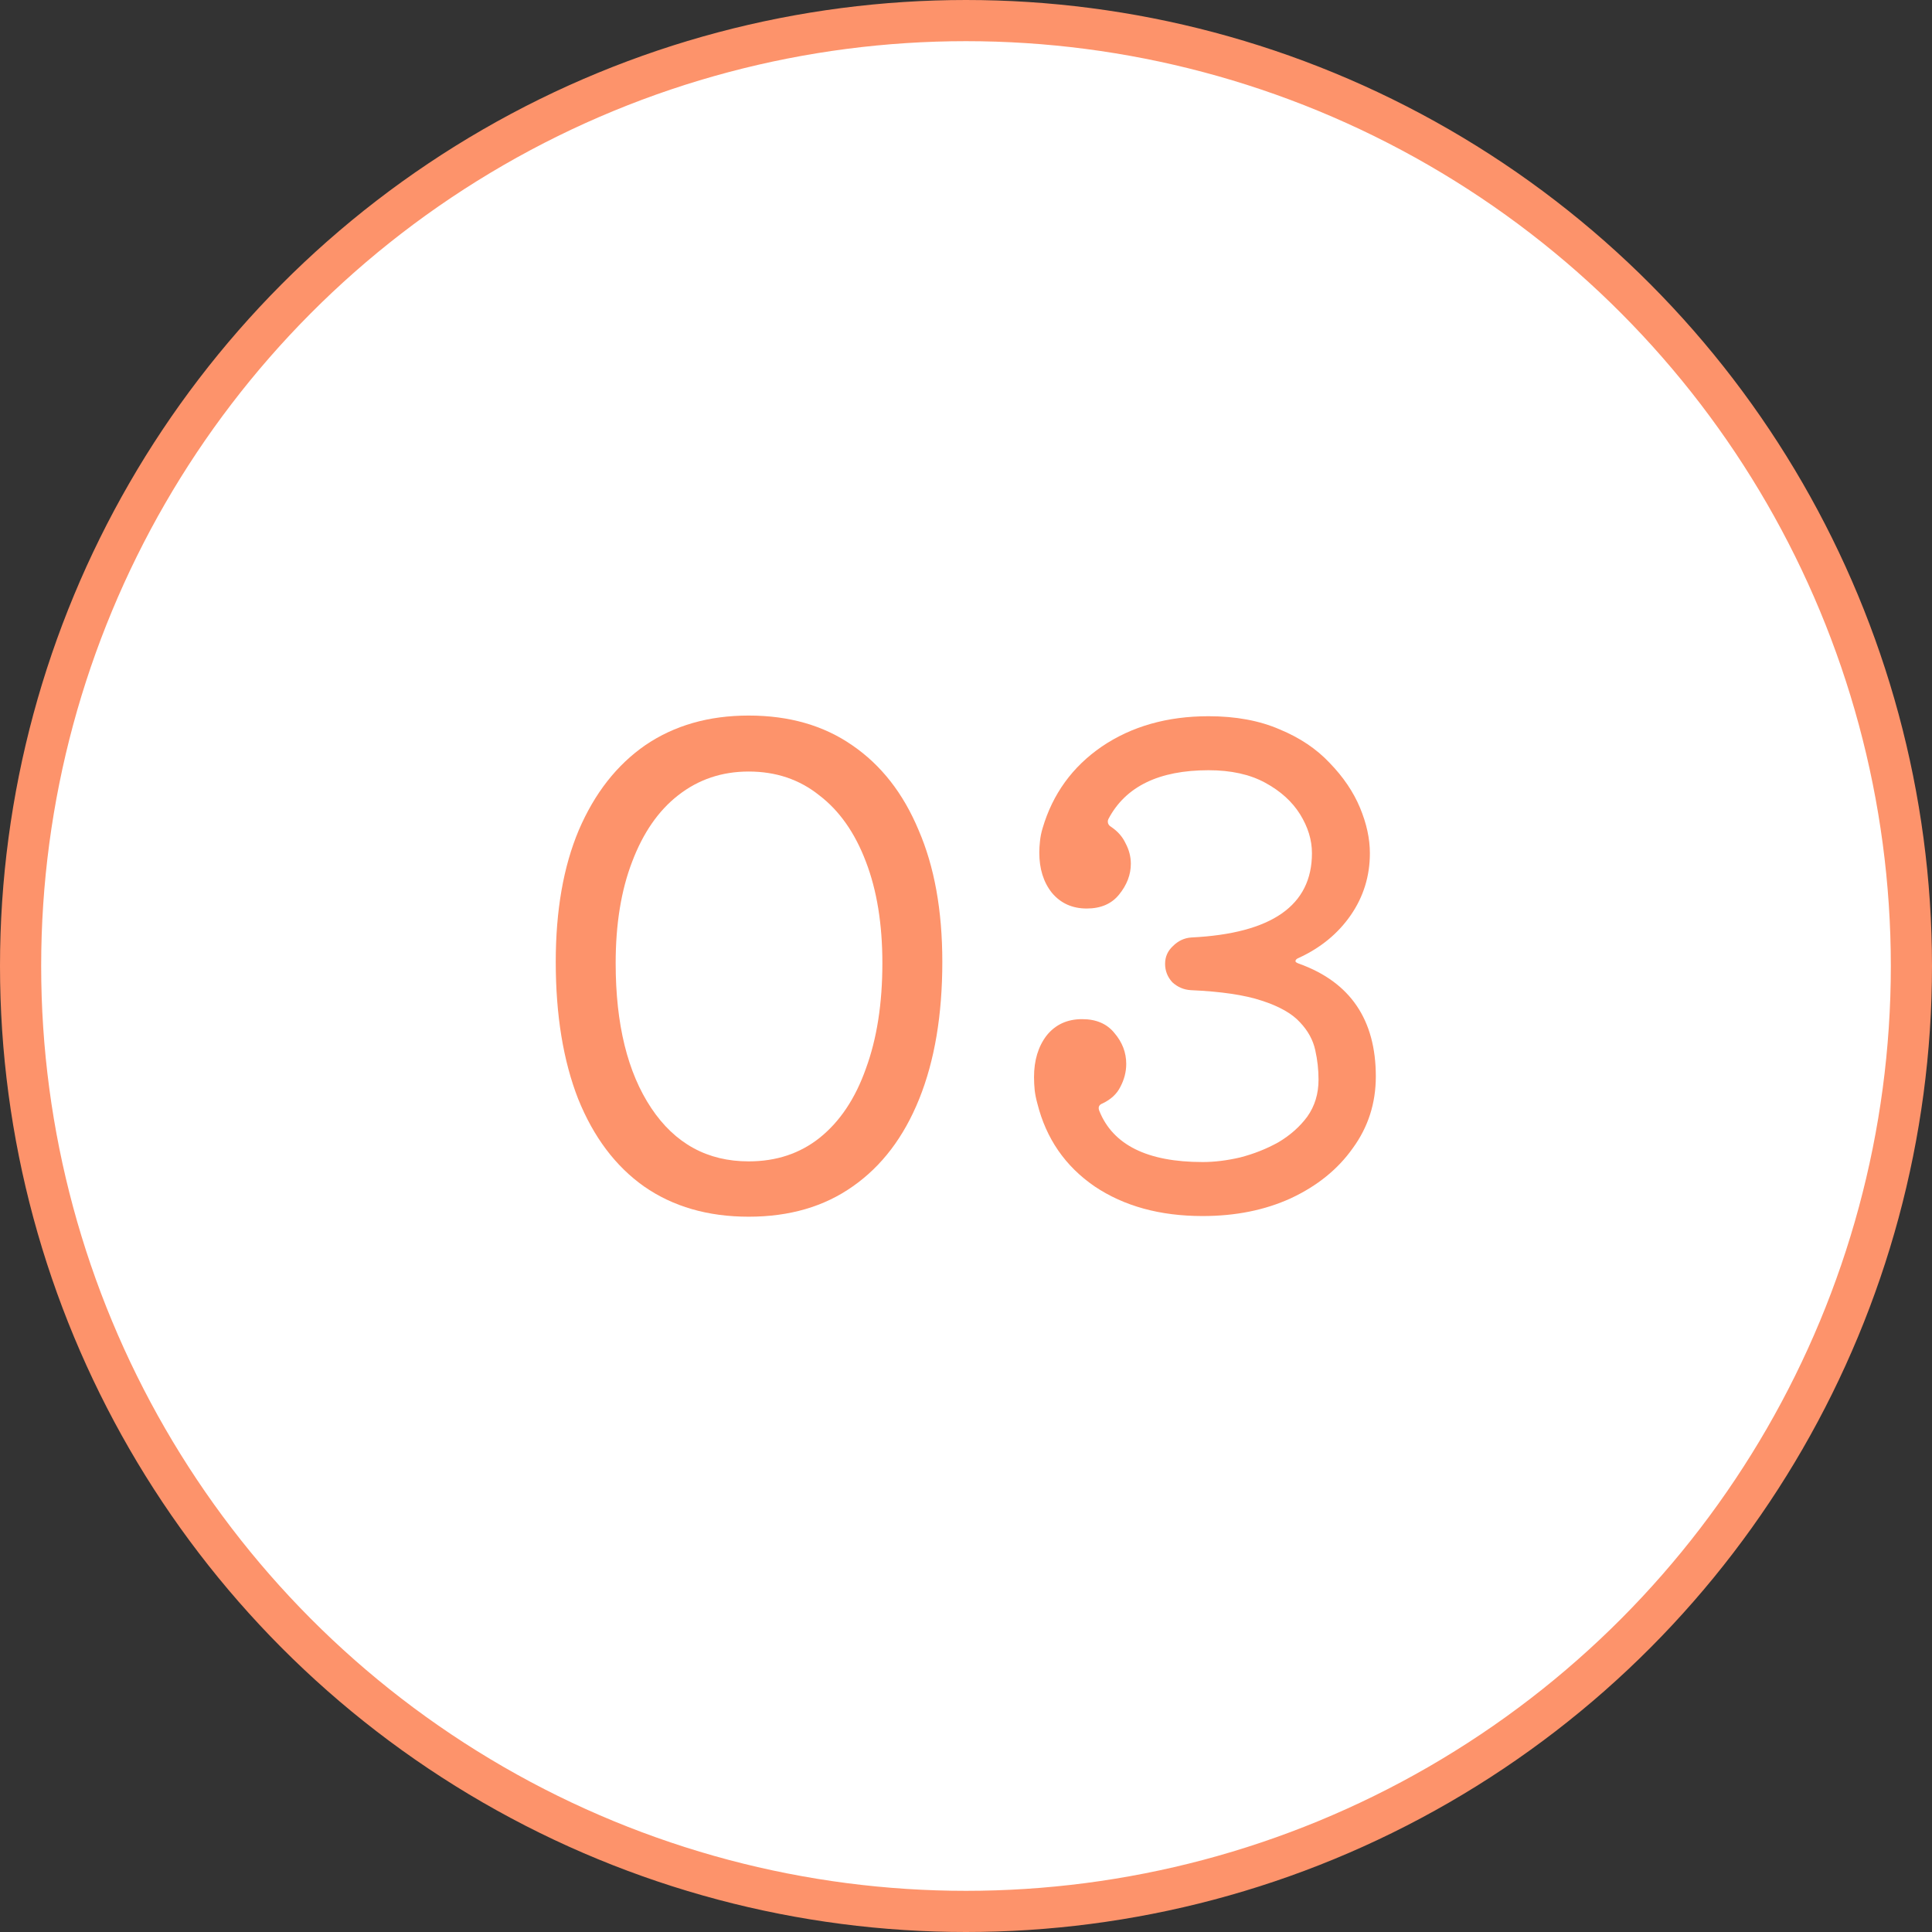 <svg width="81" height="81" viewBox="0 0 81 81" fill="none" xmlns="http://www.w3.org/2000/svg">
<rect x="0" y="0" width="81" height="81" fill="#333333" stroke="none"/>
<circle cx="40.5" cy="40.5" r="39.637" fill="white" stroke="#FD936B" stroke-width="1.726"/>
<path d="M54.452 40.16C54.359 40.197 54.313 40.243 54.313 40.298C54.313 40.335 54.369 40.372 54.479 40.409C56.614 41.182 57.682 42.755 57.682 45.13C57.682 46.253 57.36 47.256 56.715 48.139C56.09 49.023 55.225 49.722 54.12 50.238C53.034 50.735 51.801 50.983 50.42 50.983C48.635 50.983 47.126 50.569 45.893 49.741C44.659 48.894 43.859 47.734 43.491 46.262C43.435 46.059 43.399 45.875 43.38 45.71C43.362 45.526 43.352 45.342 43.352 45.157C43.352 44.458 43.527 43.878 43.877 43.418C44.245 42.958 44.742 42.728 45.368 42.728C45.957 42.728 46.408 42.921 46.721 43.308C47.052 43.694 47.218 44.127 47.218 44.605C47.218 44.937 47.135 45.259 46.969 45.572C46.822 45.866 46.574 46.096 46.224 46.262C46.077 46.317 46.031 46.418 46.086 46.566C46.657 48.001 48.101 48.719 50.42 48.719C50.917 48.719 51.442 48.655 51.994 48.526C52.565 48.379 53.099 48.167 53.596 47.891C54.093 47.596 54.498 47.237 54.81 46.814C55.123 46.372 55.28 45.857 55.28 45.268C55.28 44.845 55.234 44.431 55.142 44.026C55.05 43.602 54.838 43.216 54.507 42.866C54.175 42.498 53.642 42.194 52.905 41.955C52.188 41.716 51.194 41.568 49.924 41.513C49.629 41.495 49.371 41.384 49.151 41.182C48.948 40.961 48.847 40.703 48.847 40.409C48.847 40.114 48.957 39.866 49.178 39.663C49.399 39.442 49.657 39.323 49.951 39.304C53.319 39.139 55.004 37.961 55.004 35.77C55.004 35.218 54.838 34.675 54.507 34.141C54.175 33.608 53.688 33.166 53.043 32.816C52.399 32.466 51.608 32.292 50.669 32.292C48.589 32.292 47.19 32.973 46.472 34.335C46.454 34.371 46.445 34.408 46.445 34.445C46.445 34.537 46.491 34.611 46.583 34.666C46.859 34.85 47.061 35.08 47.19 35.356C47.337 35.632 47.411 35.918 47.411 36.212C47.411 36.672 47.245 37.105 46.914 37.51C46.601 37.896 46.15 38.09 45.561 38.09C44.954 38.09 44.466 37.869 44.098 37.427C43.748 36.985 43.573 36.424 43.573 35.743C43.573 35.596 43.583 35.439 43.601 35.273C43.619 35.089 43.656 34.905 43.712 34.721C44.135 33.285 44.963 32.144 46.196 31.298C47.448 30.451 48.939 30.028 50.669 30.028C51.81 30.028 52.804 30.212 53.651 30.58C54.498 30.93 55.197 31.399 55.749 31.988C56.32 32.577 56.743 33.203 57.019 33.865C57.295 34.528 57.433 35.163 57.433 35.77C57.433 36.727 57.166 37.593 56.633 38.366C56.099 39.139 55.372 39.737 54.452 40.16Z" fill="#FD936B"/>
<path d="M31.389 30C33.083 30 34.528 30.414 35.724 31.242C36.939 32.071 37.868 33.258 38.513 34.804C39.175 36.332 39.507 38.172 39.507 40.326C39.507 42.553 39.184 44.467 38.54 46.069C37.896 47.67 36.966 48.894 35.752 49.741C34.555 50.587 33.101 51.011 31.389 51.011C29.678 51.011 28.214 50.587 27 49.741C25.803 48.894 24.883 47.67 24.238 46.069C23.613 44.467 23.3 42.553 23.3 40.326C23.3 38.172 23.622 36.332 24.266 34.804C24.929 33.258 25.858 32.071 27.055 31.242C28.27 30.414 29.714 30 31.389 30ZM31.389 48.691C32.549 48.691 33.543 48.36 34.371 47.698C35.218 47.017 35.862 46.05 36.304 44.799C36.764 43.547 36.994 42.075 36.994 40.381C36.994 38.743 36.764 37.326 36.304 36.129C35.844 34.914 35.19 33.985 34.344 33.341C33.515 32.678 32.531 32.347 31.389 32.347C30.267 32.347 29.282 32.678 28.435 33.341C27.607 33.985 26.963 34.914 26.503 36.129C26.042 37.326 25.812 38.743 25.812 40.381C25.812 42.94 26.309 44.964 27.303 46.455C28.297 47.946 29.659 48.691 31.389 48.691Z" fill="#FD936B"/>
</svg>
